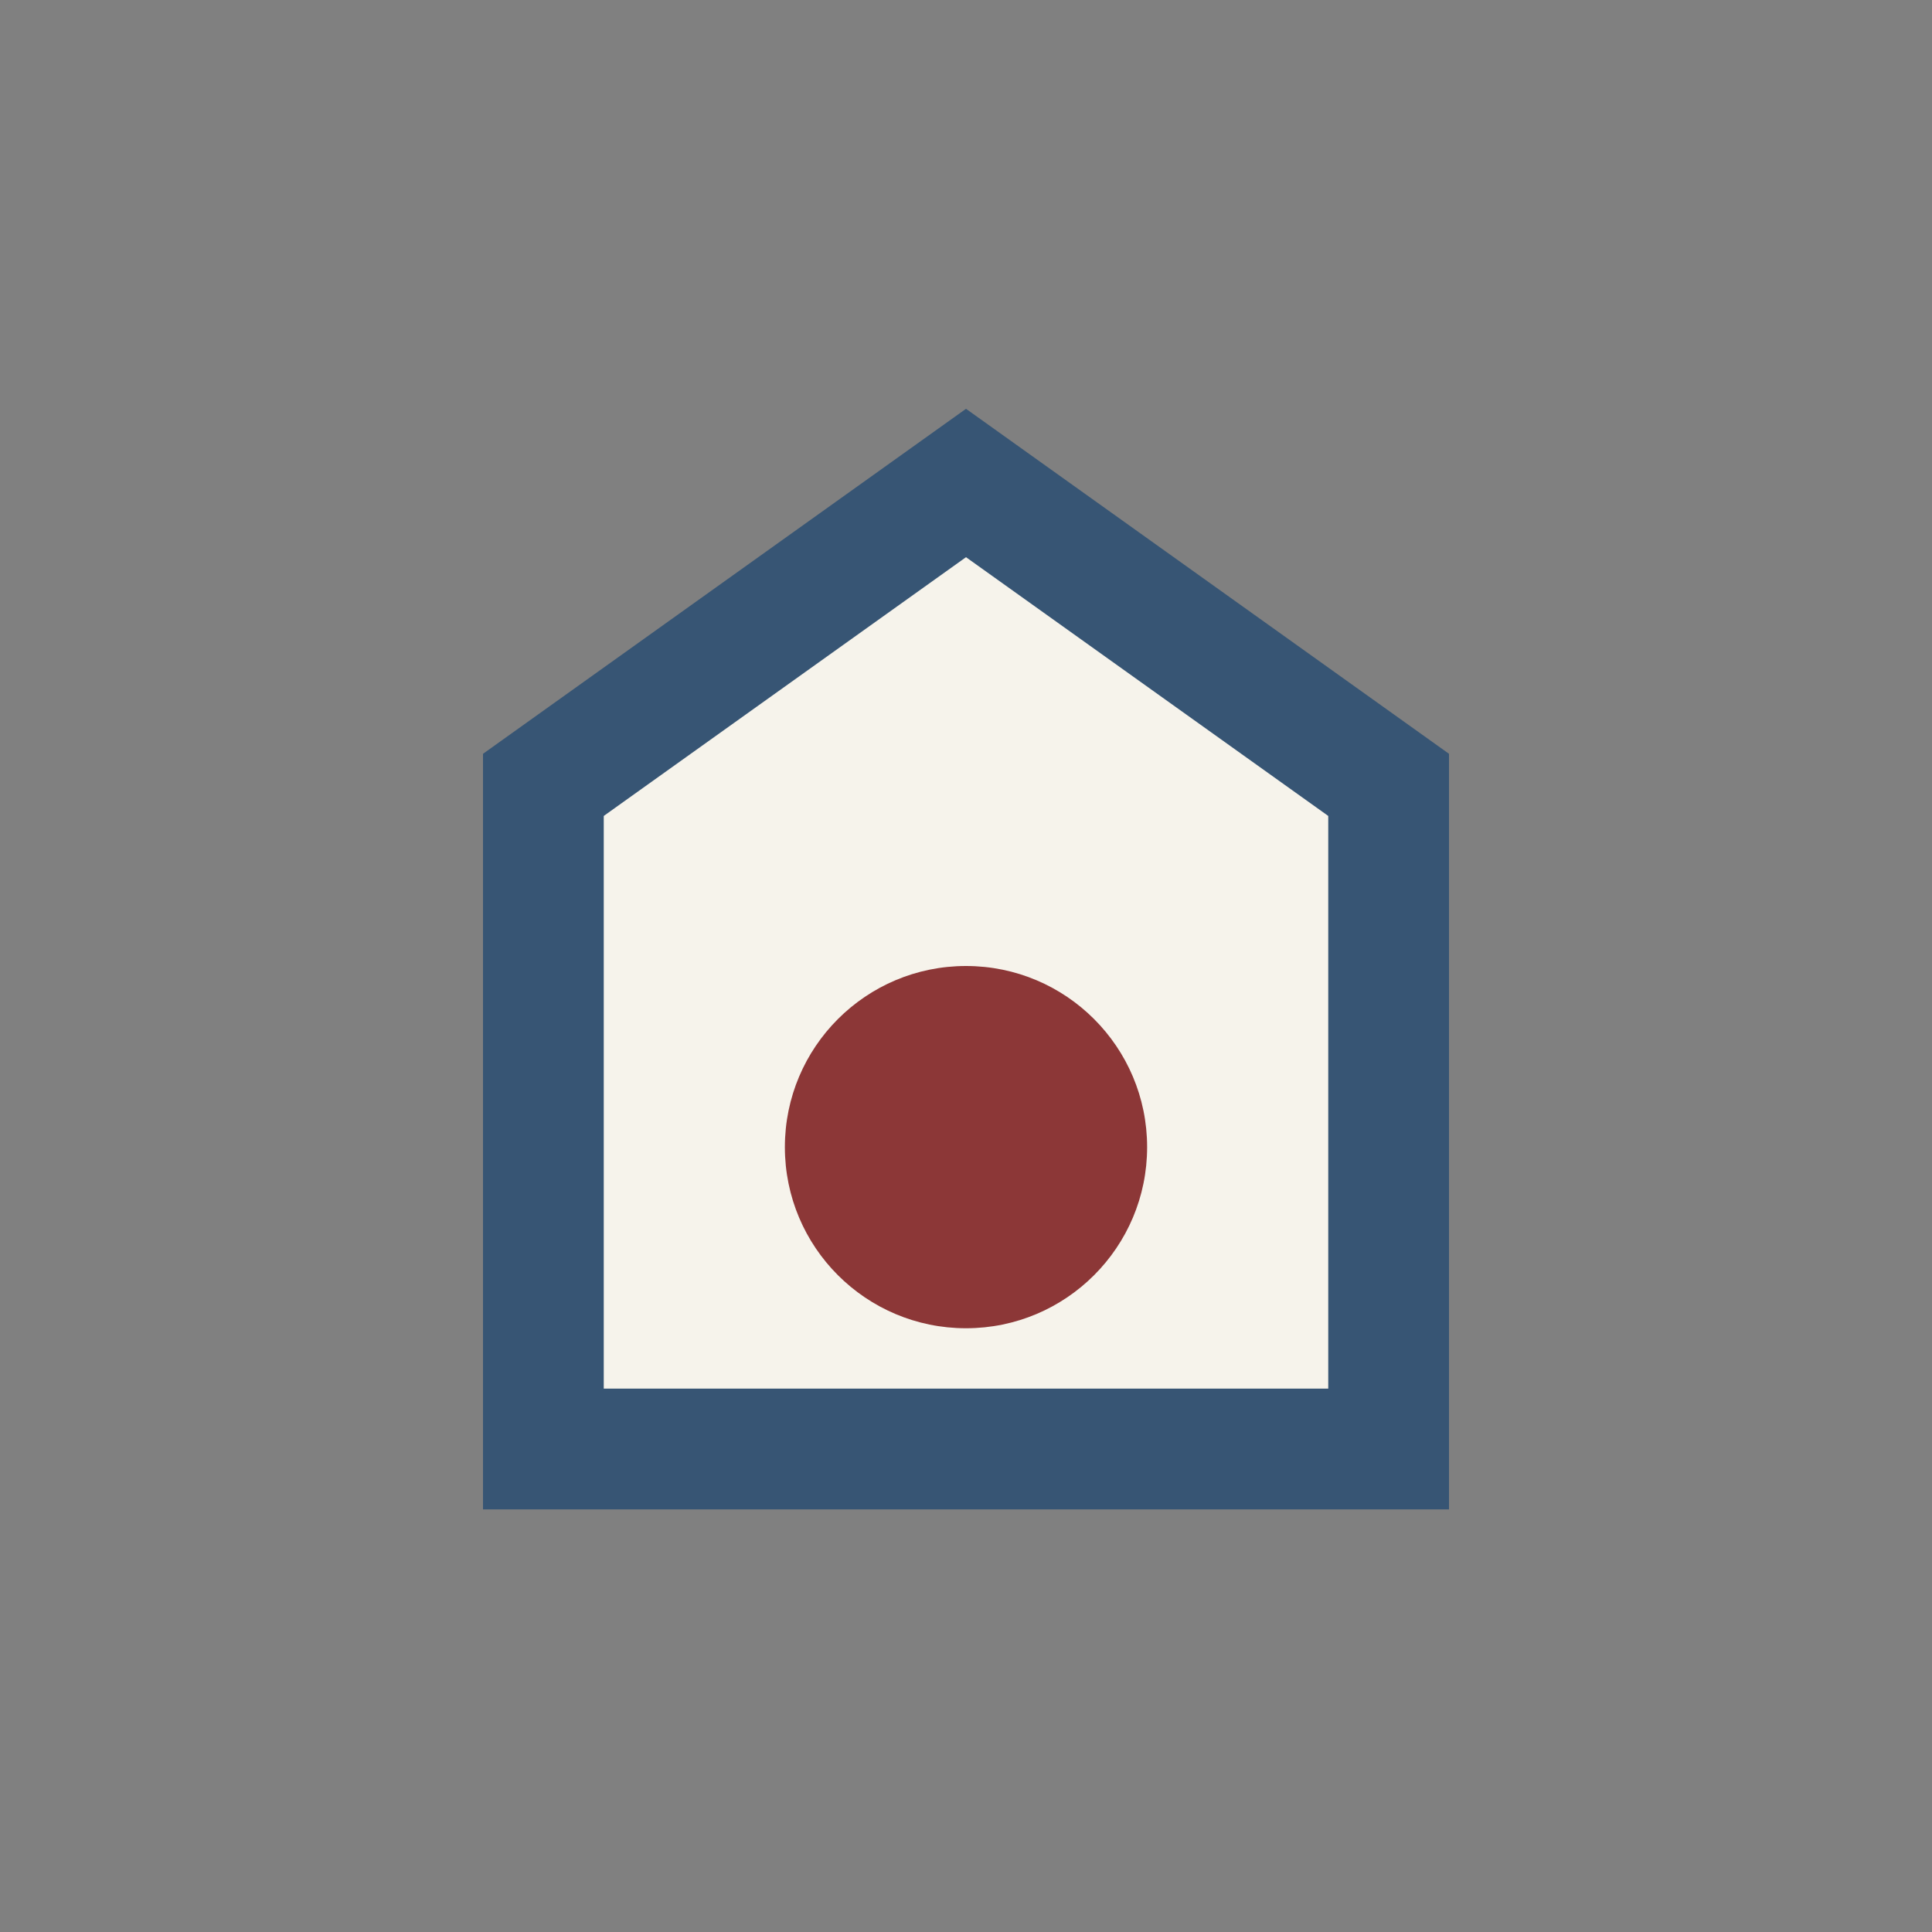 <?xml version="1.0" encoding="UTF-8"?>
<svg xmlns="http://www.w3.org/2000/svg" width="32" height="32" viewBox="0 0 32 32"><rect x="0" y="0" width="32" height="32" fill="#808080" stroke="none"/><path d="M16 8l7 5v11H9V13z" fill="#F6F3EB" stroke="#375574" stroke-width="2"/><circle cx="16" cy="19" r="3" fill="#8C3737"/></svg>